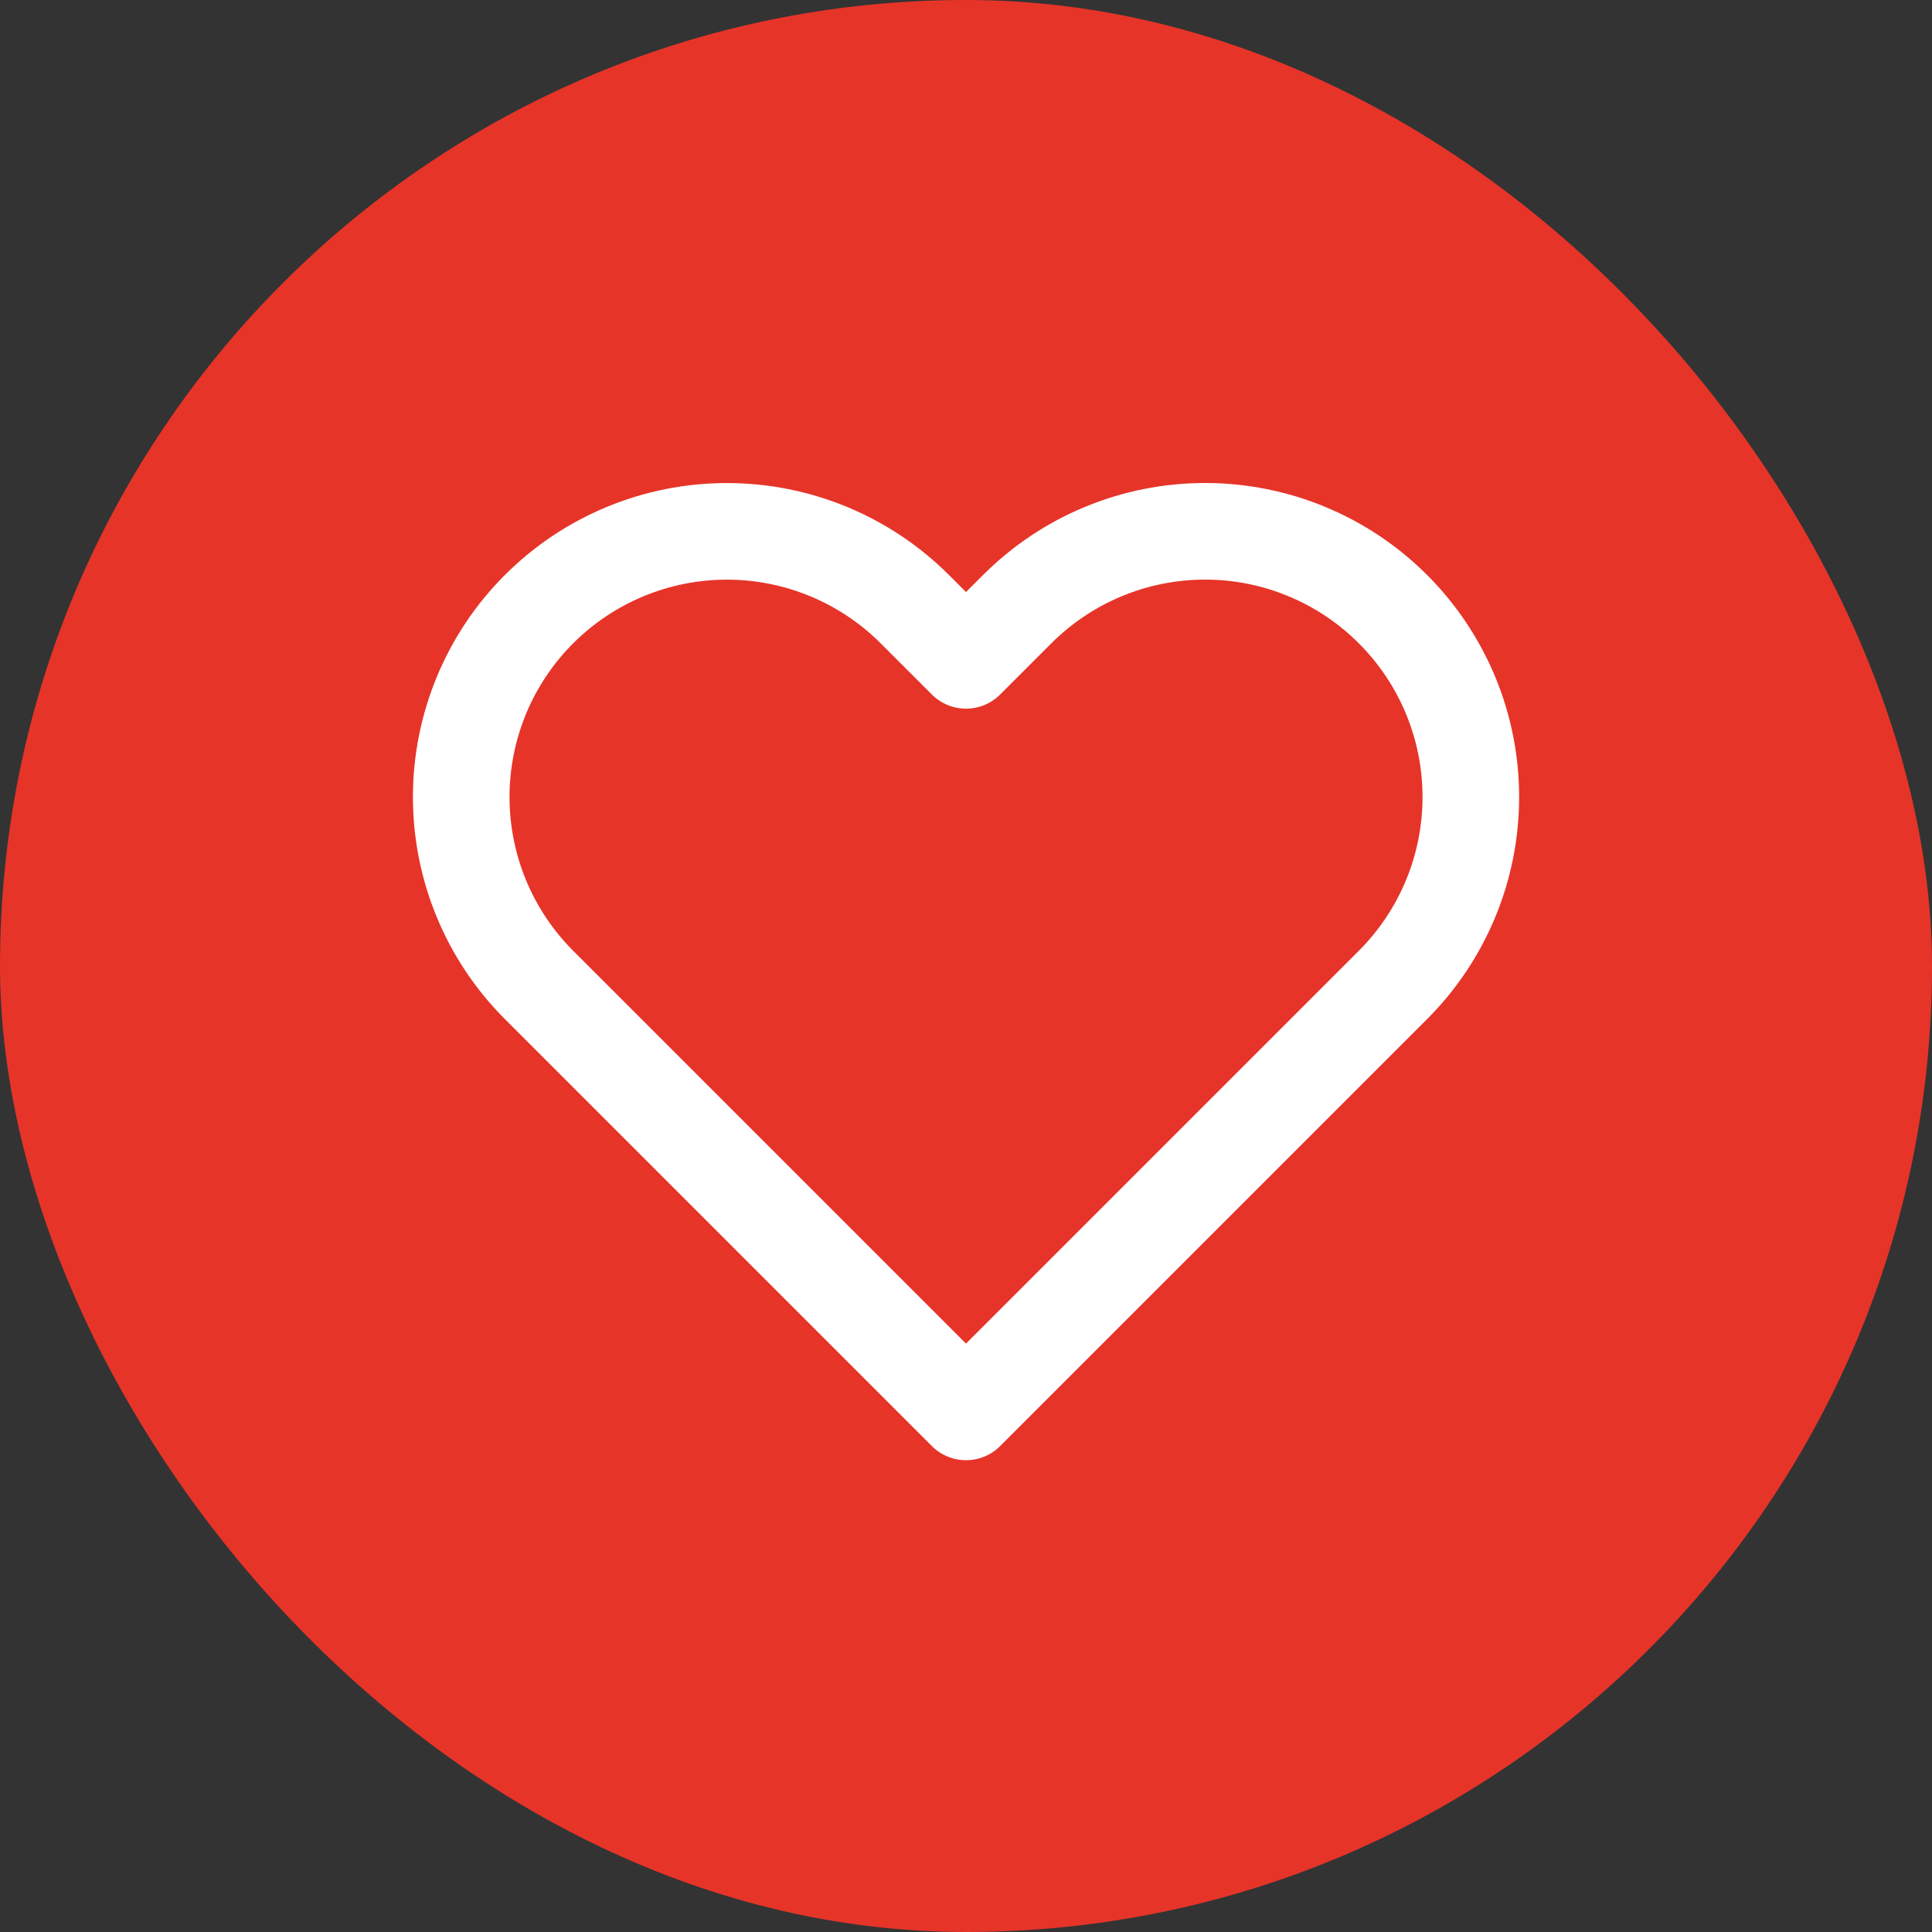 <svg xmlns="http://www.w3.org/2000/svg" width="40" height="40" viewBox="0 0 40 40" fill="none"><rect x="0" y="0" width="40" height="40" fill="#333333" stroke="none"/><rect width="40" height="40" rx="20" fill="#E63429"></rect><path d="M28.84 12.612C28.329 12.101 27.723 11.695 27.055 11.419C26.388 11.142 25.673 11 24.95 11C24.228 11 23.512 11.142 22.845 11.419C22.177 11.695 21.571 12.101 21.06 12.612L20 13.672L18.94 12.612C17.908 11.58 16.509 11.001 15.05 11.001C13.591 11.001 12.192 11.58 11.16 12.612C10.128 13.643 9.549 15.043 9.549 16.502C9.549 17.961 10.128 19.36 11.16 20.392L12.22 21.452L20 29.232L27.78 21.452L28.84 20.392C29.351 19.881 29.756 19.275 30.033 18.607C30.31 17.94 30.452 17.224 30.452 16.502C30.452 15.779 30.31 15.064 30.033 14.396C29.756 13.729 29.351 13.123 28.84 12.612Z" stroke="white" stroke-width="2" stroke-linecap="round" stroke-linejoin="round"></path></svg>